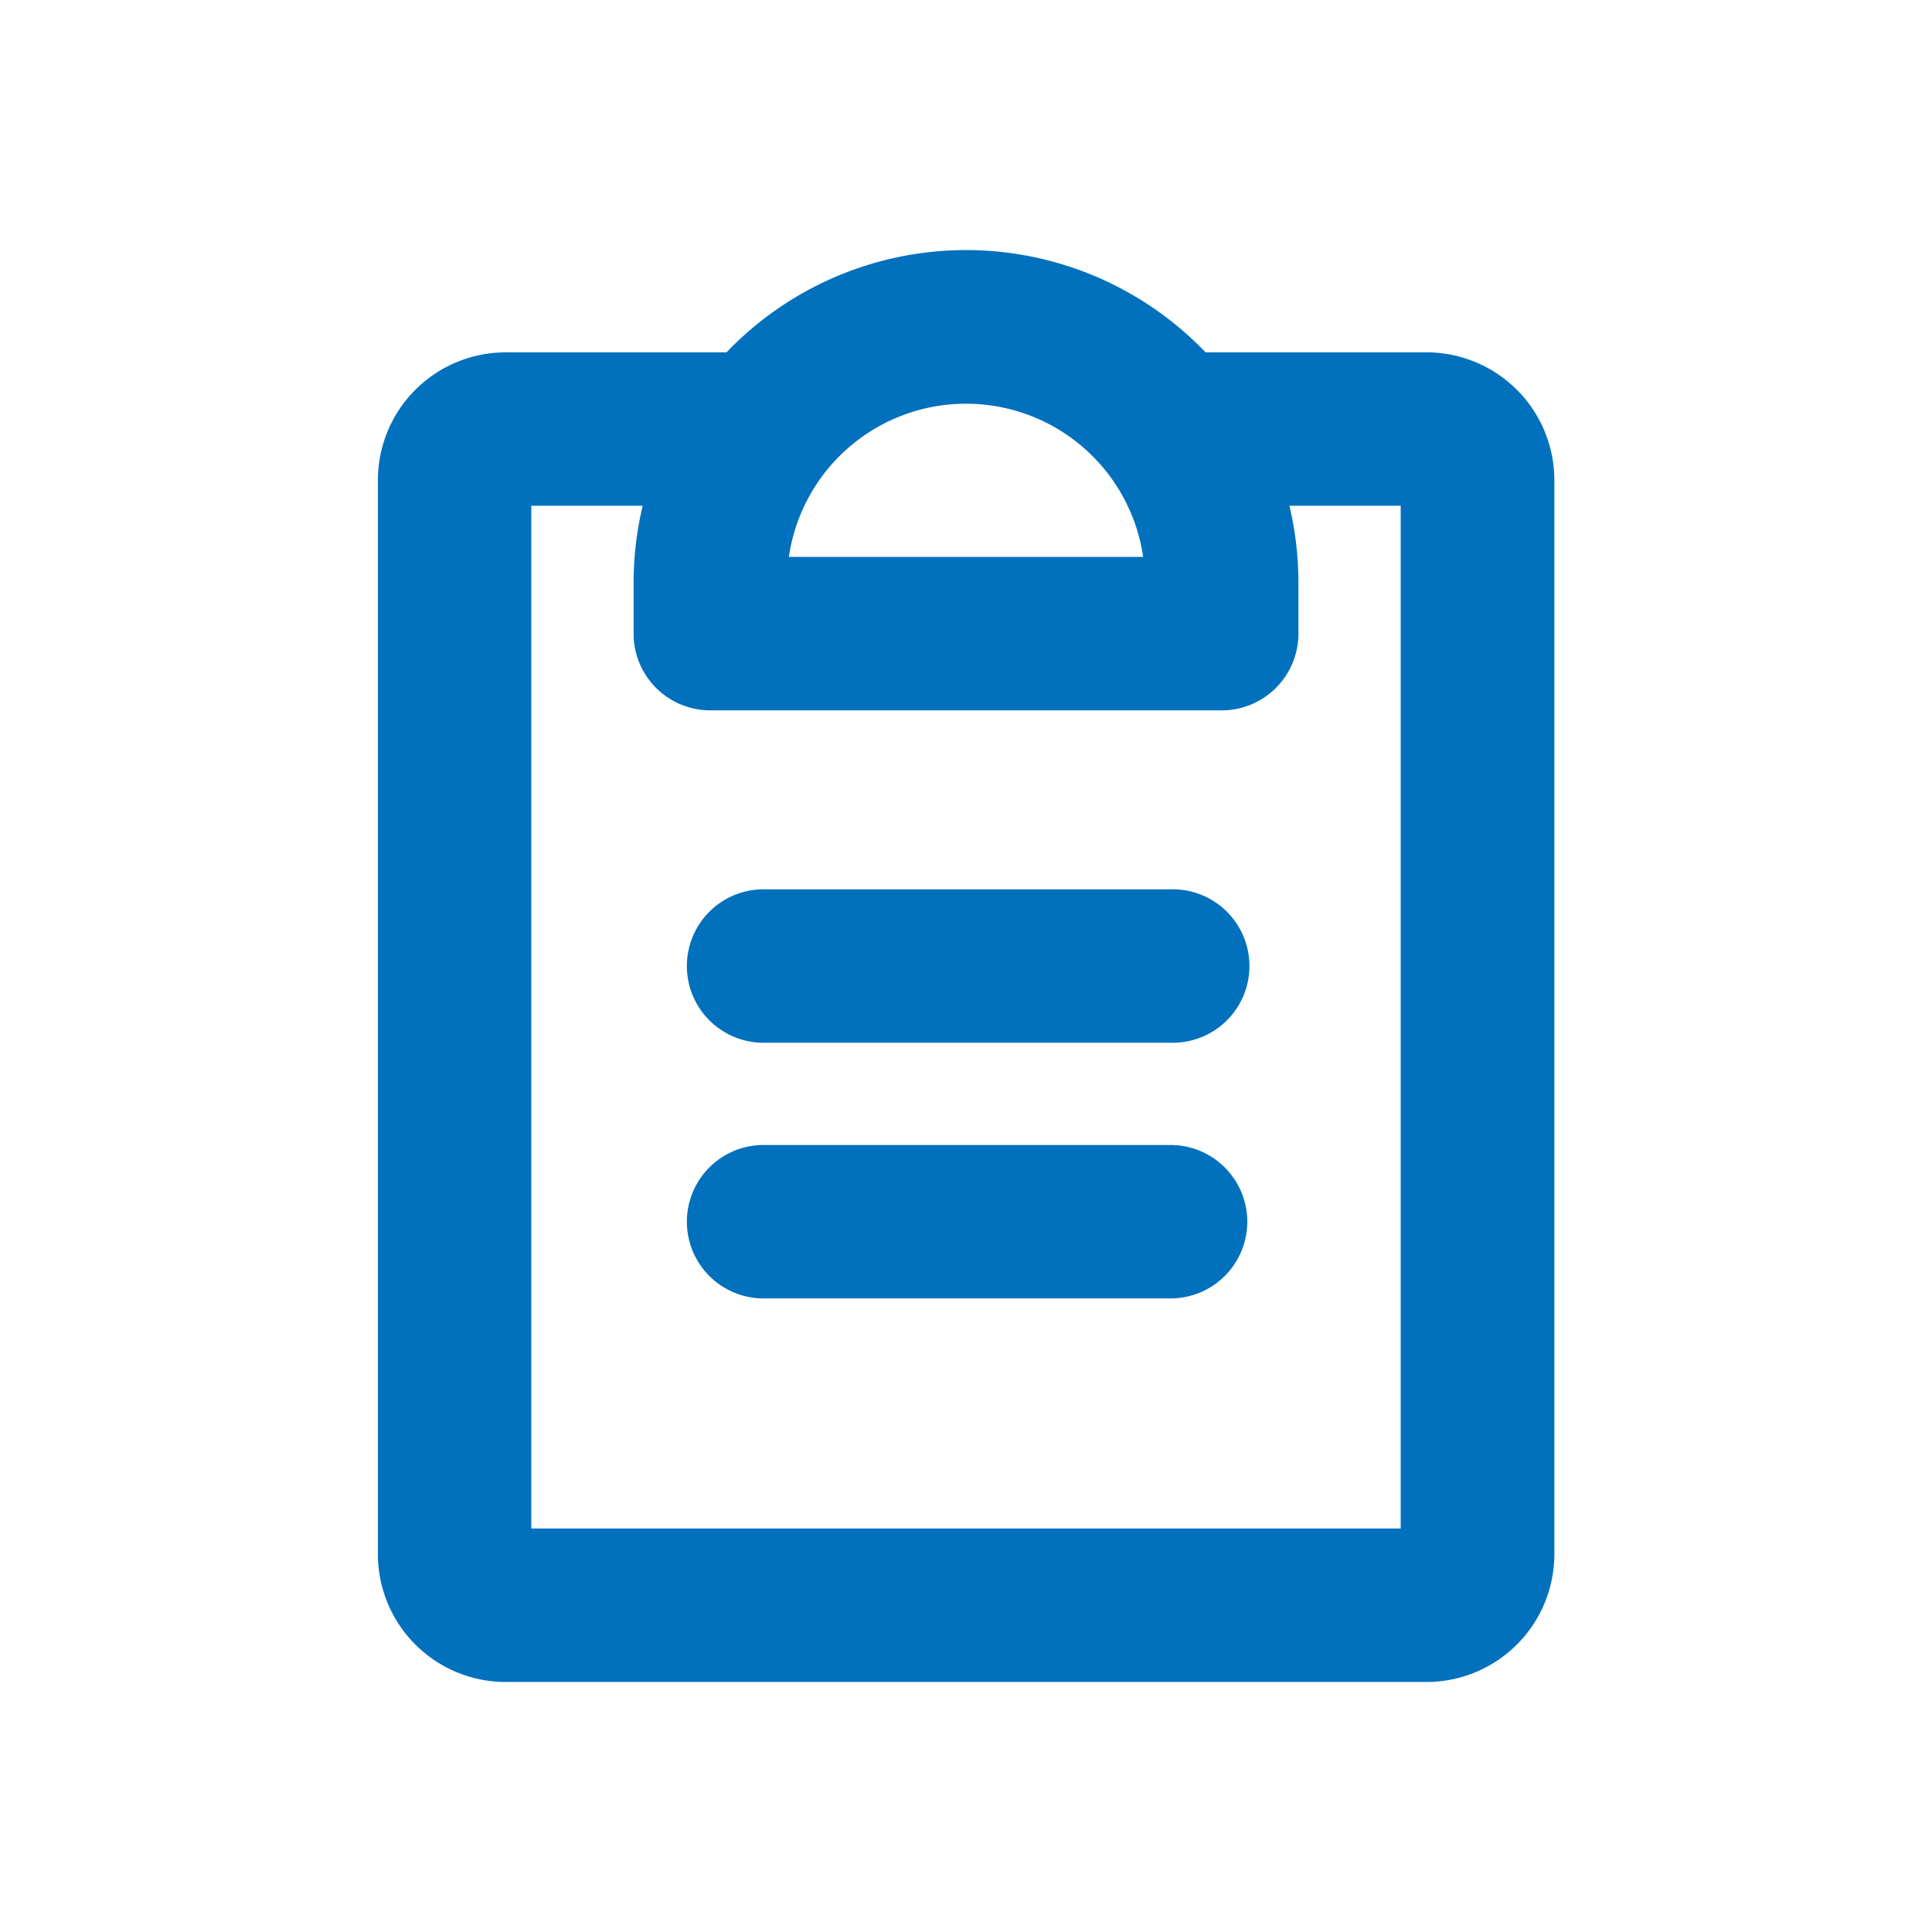 <svg xmlns="http://www.w3.org/2000/svg" xmlns:xlink="http://www.w3.org/1999/xlink" width="32" height="32" viewBox="0 0 32 32">
  <defs>
    <clipPath id="clip-path">
      <circle id="楕円形_294" data-name="楕円形 294" cx="16" cy="16" r="16" transform="translate(24 949)" fill="#0171be" stroke="#ededed" stroke-linecap="round" stroke-linejoin="bevel" stroke-width="1"/>
    </clipPath>
  </defs>
  <g id="マスクグループ_209" data-name="マスクグループ 209" transform="translate(-24 -949)" clip-path="url(#clip-path)">
    <path id="clipboard-text-bold" d="M22.114,18.665a1.271,1.271,0,0,1-1.271,1.271H14.067a1.271,1.271,0,0,1,0-2.541h6.776A1.271,1.271,0,0,1,22.114,18.665ZM20.843,13.16H14.067a1.271,1.271,0,0,0,0,2.541h6.776a1.271,1.271,0,1,0,0-2.541ZM27.2,6.383V24.171a2.118,2.118,0,0,1-2.118,2.118H9.832a2.118,2.118,0,0,1-2.118-2.118V6.383A2.118,2.118,0,0,1,9.832,4.266h3.656a5.493,5.493,0,0,1,7.935,0h3.656A2.118,2.118,0,0,1,27.2,6.383ZM14.521,7.654h5.868a2.965,2.965,0,0,0-5.868,0Zm10.134-.847H22.812a5.519,5.519,0,0,1,.149,1.271v.847a1.271,1.271,0,0,1-1.271,1.271H13.22a1.271,1.271,0,0,1-1.271-1.271V8.077A5.519,5.519,0,0,1,12.1,6.807H10.255V23.747h14.4Z" transform="translate(22.545 950.57)" fill="#0171be"/>
  </g>
</svg>
